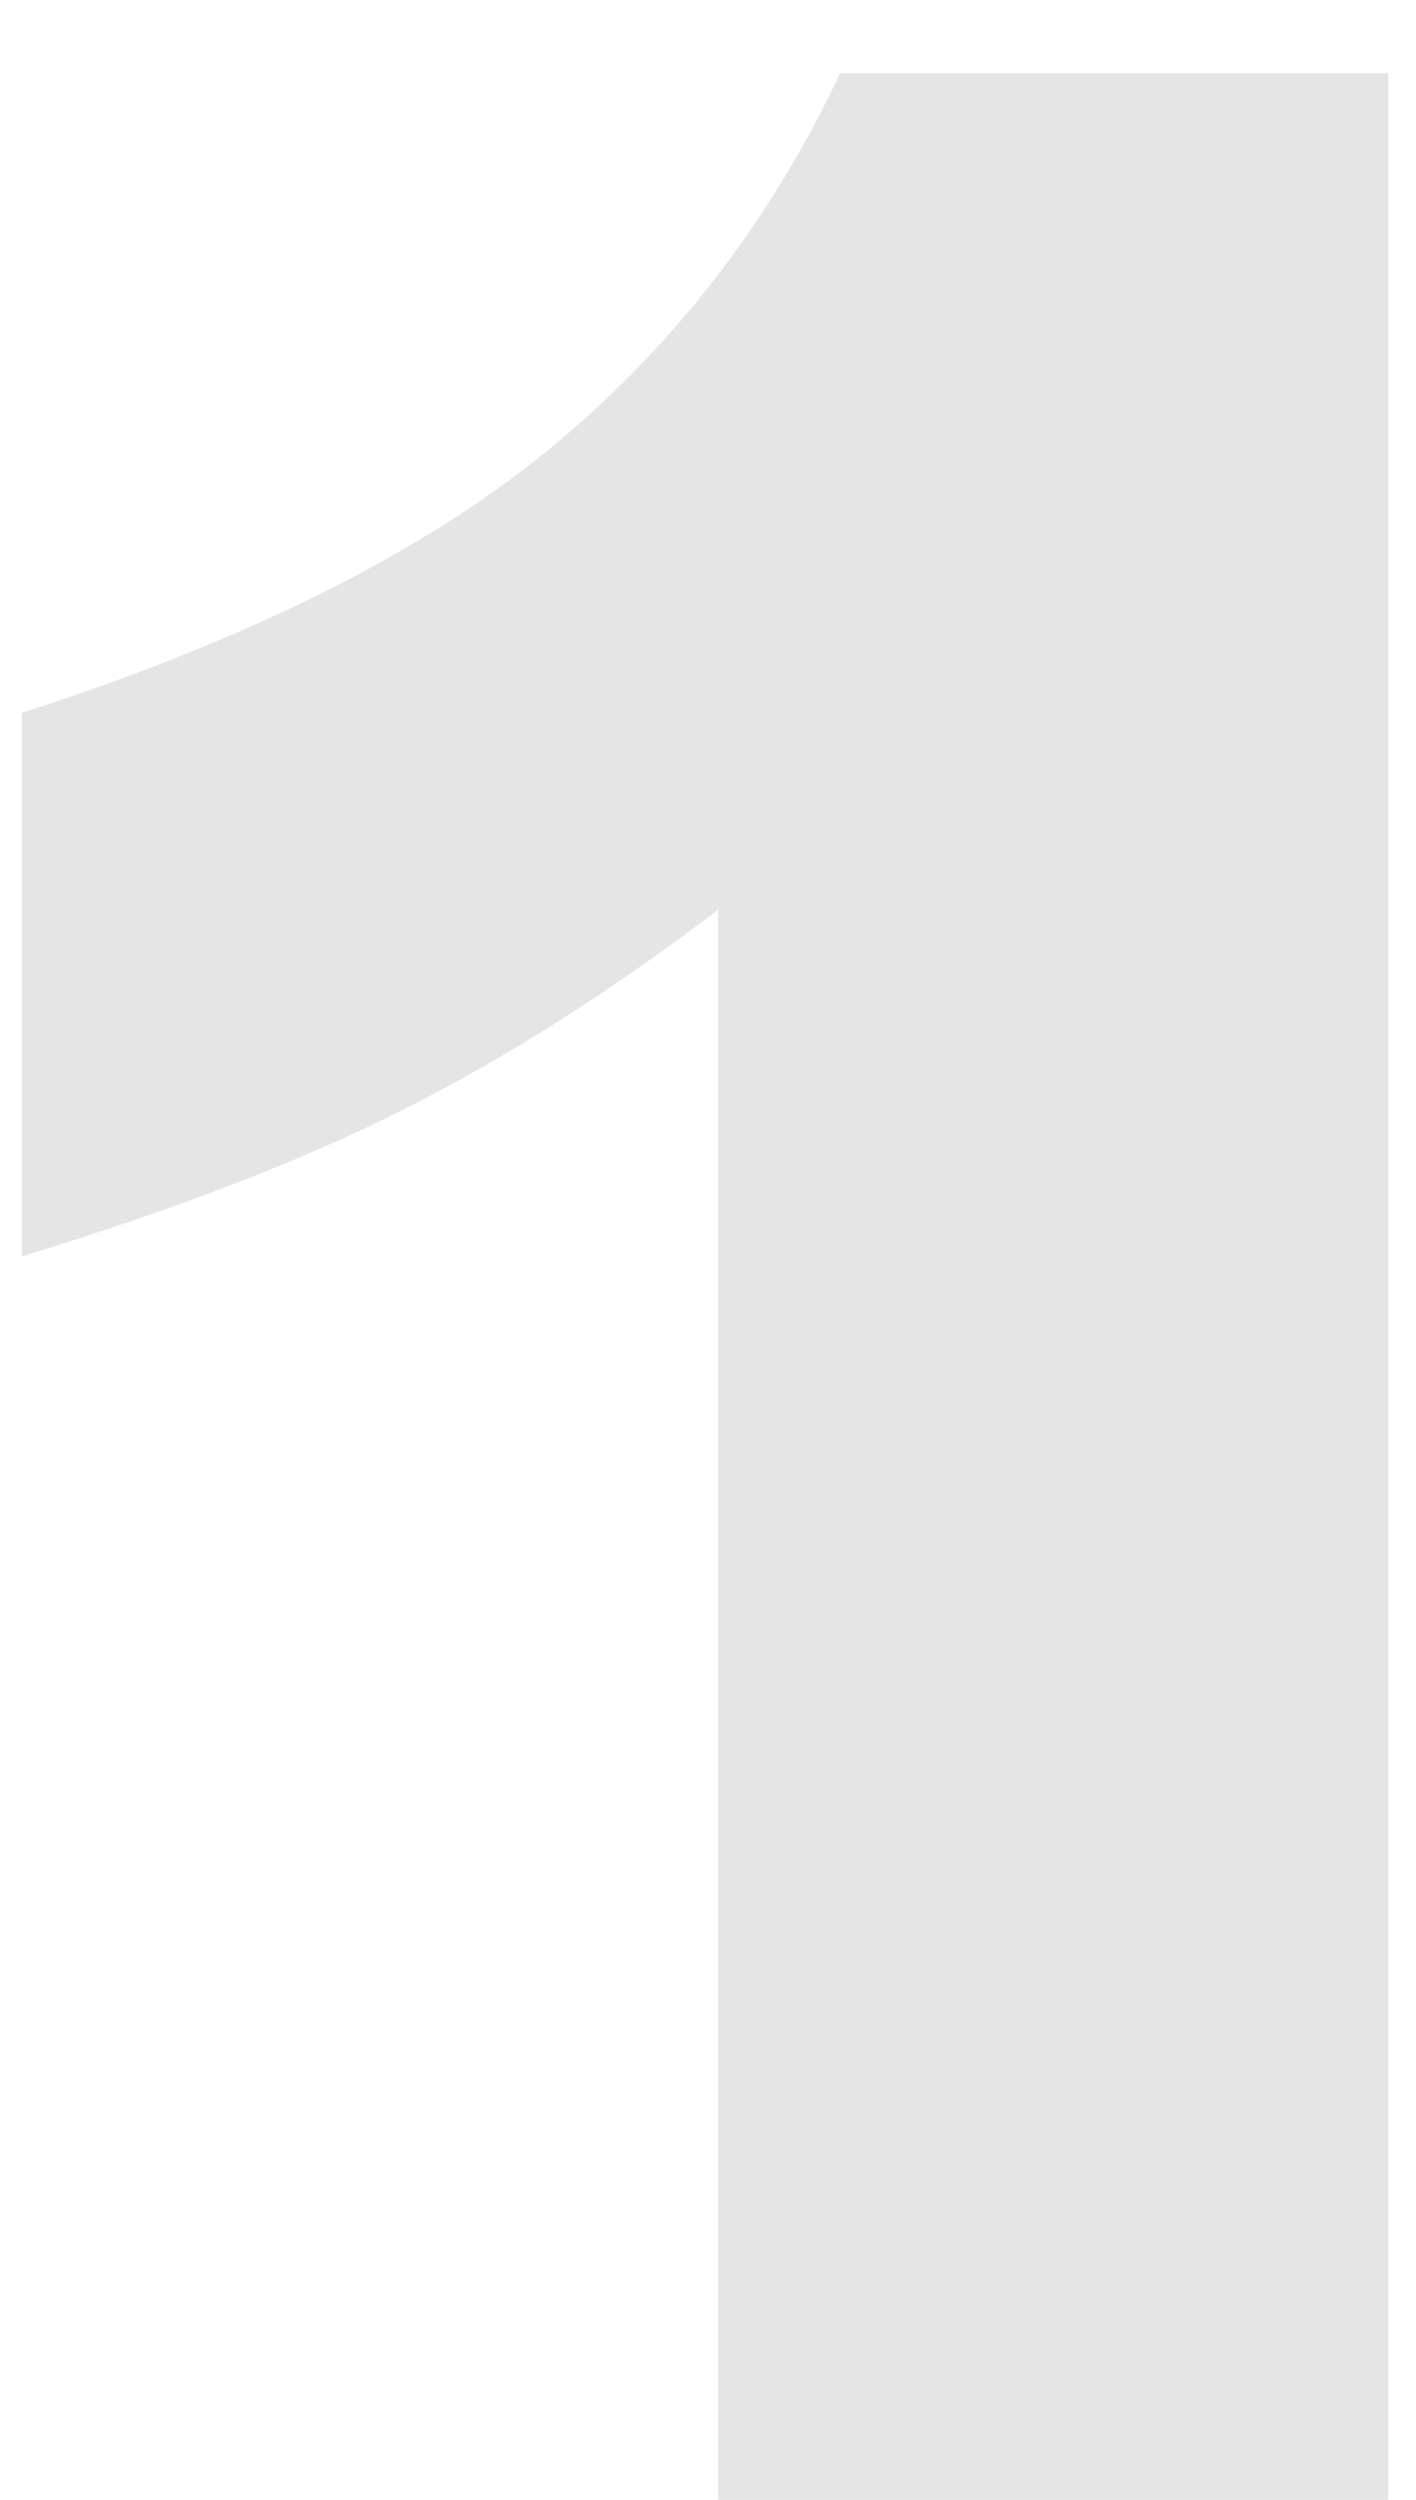 <svg width="17" height="30" viewBox="0 0 17 30" fill="none" xmlns="http://www.w3.org/2000/svg">
<path d="M16.668 0.879V30H8.621V10.918C7.319 11.908 6.056 12.708 4.832 13.32C3.621 13.932 2.098 14.518 0.262 15.078V8.555C2.97 7.682 5.073 6.634 6.57 5.41C8.068 4.186 9.24 2.676 10.086 0.879H16.668Z" fill="#E5E5E5"/>
</svg>
